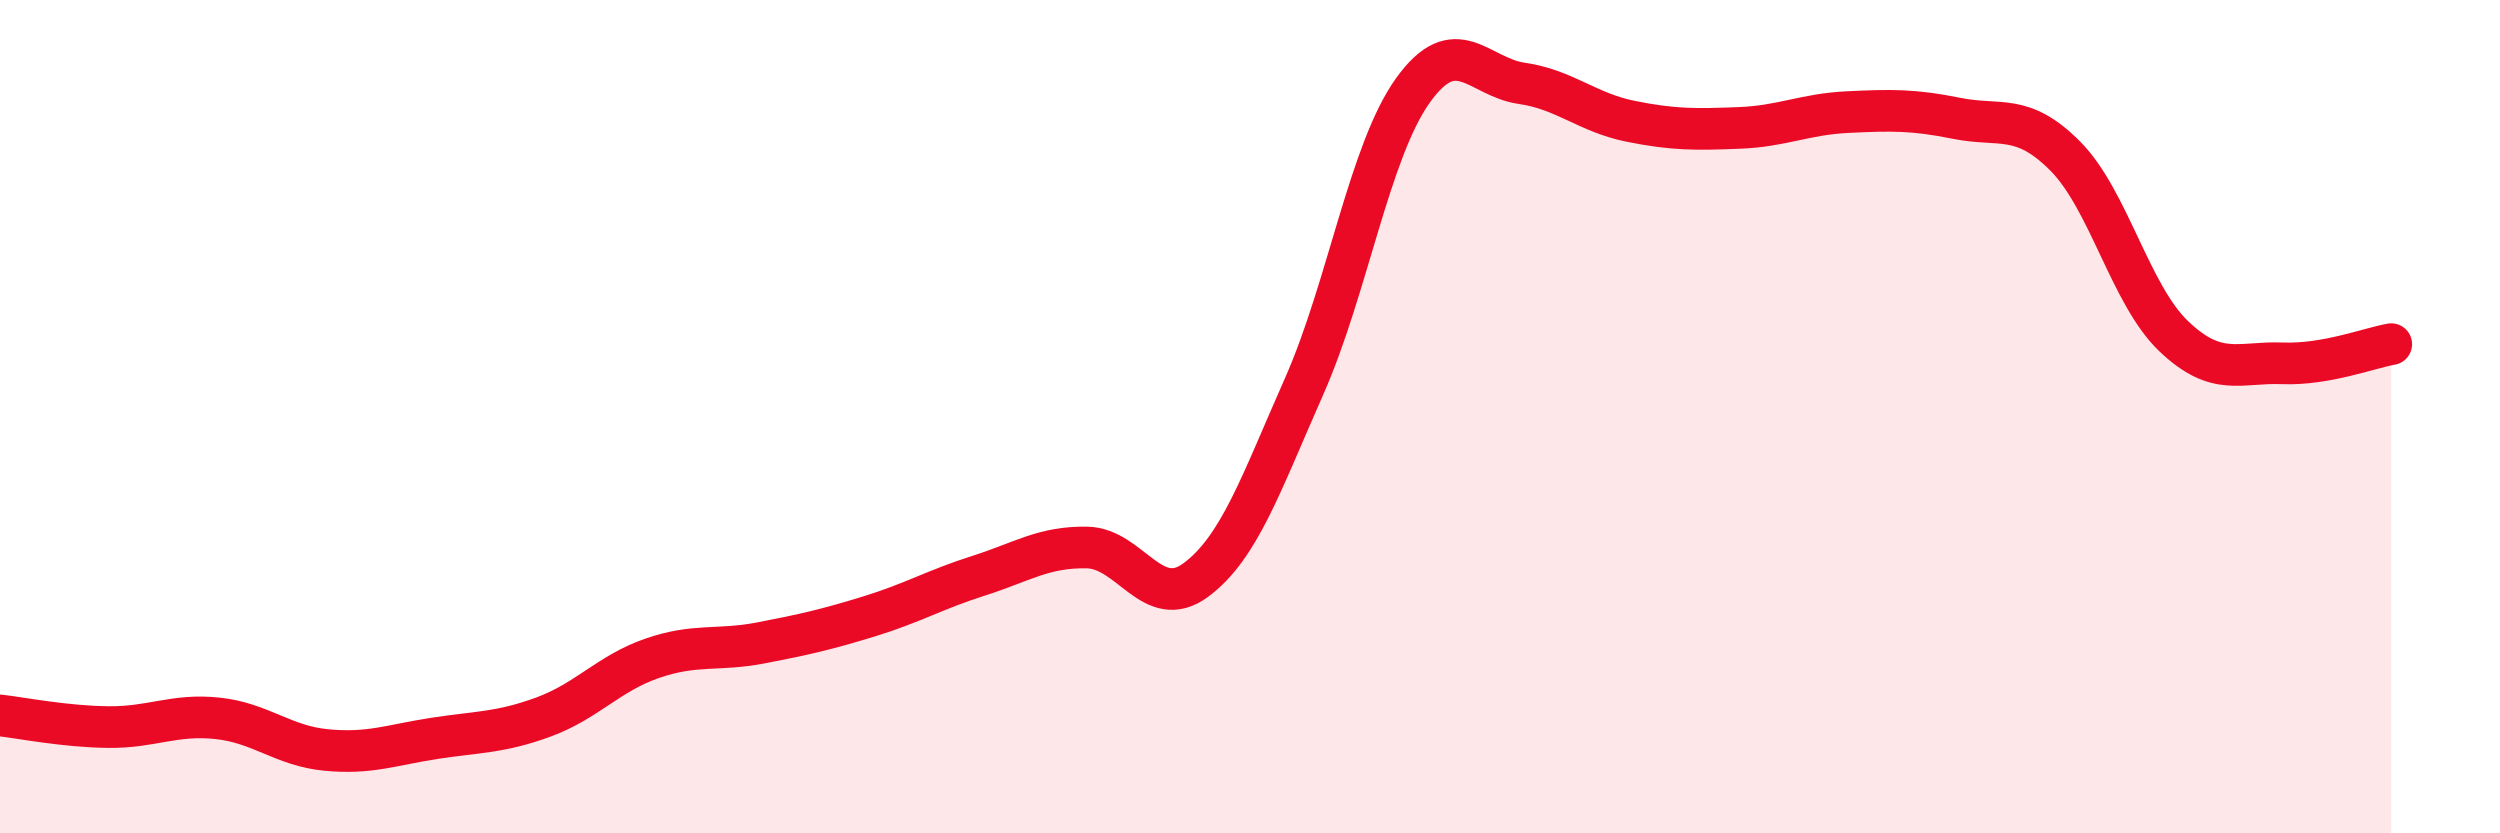 
    <svg width="60" height="20" viewBox="0 0 60 20" xmlns="http://www.w3.org/2000/svg">
      <path
        d="M 0,17.17 C 0.52,17.23 1.57,17.44 2.61,17.45 C 3.65,17.46 4.18,17.13 5.22,17.24 C 6.26,17.35 6.79,17.9 7.83,18 C 8.87,18.1 9.39,17.88 10.43,17.72 C 11.47,17.56 12,17.59 13.04,17.21 C 14.08,16.83 14.61,16.16 15.65,15.8 C 16.69,15.44 17.22,15.63 18.26,15.43 C 19.3,15.23 19.83,15.11 20.87,14.79 C 21.91,14.47 22.44,14.15 23.48,13.82 C 24.52,13.49 25.05,13.12 26.09,13.14 C 27.13,13.16 27.66,14.69 28.7,13.92 C 29.74,13.15 30.26,11.62 31.3,9.27 C 32.34,6.92 32.87,3.62 33.91,2.17 C 34.95,0.72 35.48,1.85 36.52,2 C 37.56,2.15 38.09,2.7 39.13,2.91 C 40.17,3.12 40.7,3.11 41.74,3.07 C 42.78,3.03 43.31,2.74 44.35,2.69 C 45.39,2.64 45.92,2.63 46.96,2.84 C 48,3.05 48.53,2.7 49.57,3.75 C 50.61,4.8 51.13,7.08 52.17,8.07 C 53.21,9.06 53.74,8.68 54.78,8.72 C 55.82,8.76 56.87,8.35 57.39,8.26L57.39 20L0 20Z"
        fill="#EB0A25"
        opacity="0.1"
        stroke-linecap="round"
        stroke-linejoin="round"
      />
      <path
        d="M 0,17.17 C 0.52,17.23 1.57,17.44 2.61,17.45 C 3.65,17.46 4.18,17.13 5.22,17.24 C 6.26,17.35 6.79,17.9 7.83,18 C 8.87,18.1 9.39,17.88 10.43,17.72 C 11.47,17.56 12,17.59 13.04,17.21 C 14.08,16.83 14.61,16.16 15.65,15.8 C 16.69,15.44 17.22,15.63 18.26,15.43 C 19.3,15.23 19.83,15.11 20.87,14.79 C 21.91,14.47 22.44,14.15 23.48,13.82 C 24.52,13.49 25.05,13.12 26.09,13.14 C 27.13,13.16 27.66,14.69 28.7,13.92 C 29.74,13.15 30.26,11.62 31.3,9.27 C 32.34,6.92 32.87,3.62 33.91,2.17 C 34.95,0.72 35.48,1.85 36.52,2 C 37.56,2.15 38.09,2.7 39.13,2.91 C 40.17,3.12 40.7,3.11 41.74,3.07 C 42.78,3.03 43.31,2.74 44.35,2.69 C 45.39,2.64 45.92,2.63 46.96,2.84 C 48,3.05 48.53,2.7 49.57,3.75 C 50.61,4.8 51.13,7.08 52.17,8.07 C 53.21,9.06 53.74,8.68 54.78,8.72 C 55.82,8.76 56.87,8.35 57.39,8.26"
        stroke="#EB0A25"
        stroke-width="1"
        fill="none"
        stroke-linecap="round"
        stroke-linejoin="round"
      />
    </svg>
  